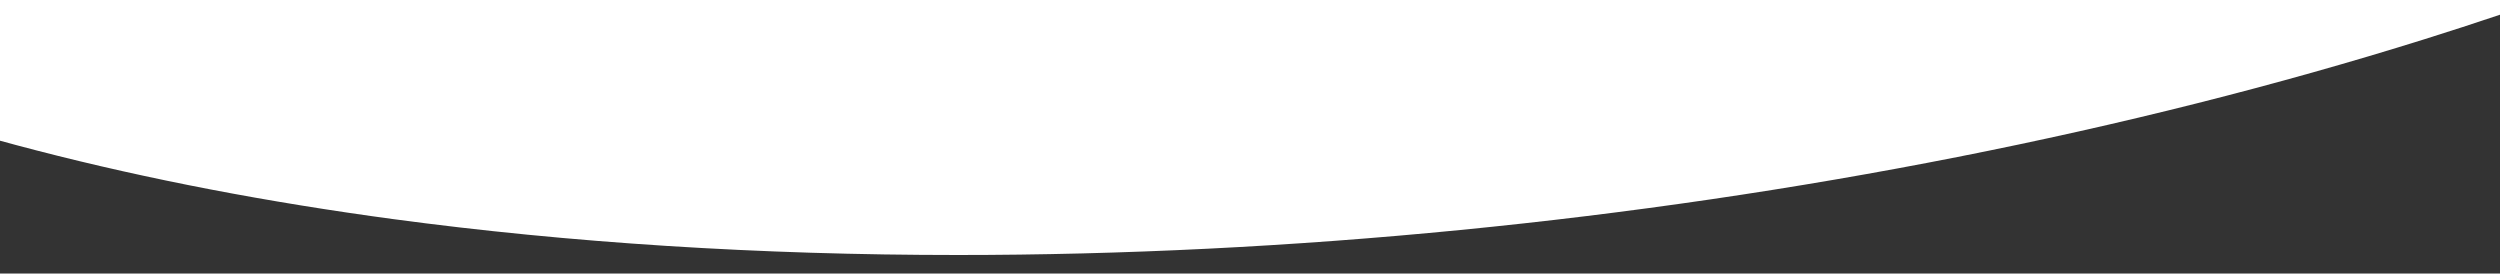 <svg xmlns="http://www.w3.org/2000/svg" width="1700" height="186" viewBox="0 0 1700 186">
  <rect x="0" y="0" width="1700" height="186" fill="#333333" stroke="none"/>
  <path id="Subtraction_19" data-name="Subtraction 19" d="M1700,186h0V10c-16.725,5.631-34.036,11.251-51.449,16.705-99.683,31.216-206.511,58.151-317.516,80.057-109.959,21.7-223.617,38.392-337.819,49.616C878.377,167.67,763.342,173.4,651.3,173.4h-.1c-134.6,0-263.92-8.237-384.368-24.482l-14.828-2.052c-42.329-5.977-83.953-13.03-123.717-20.965-40.422-8.068-79.916-17.242-117.382-27.266C7.142,97.621,3.471,96.625,0,95.671V0H1700Z" fill="#fff"/>
</svg>
